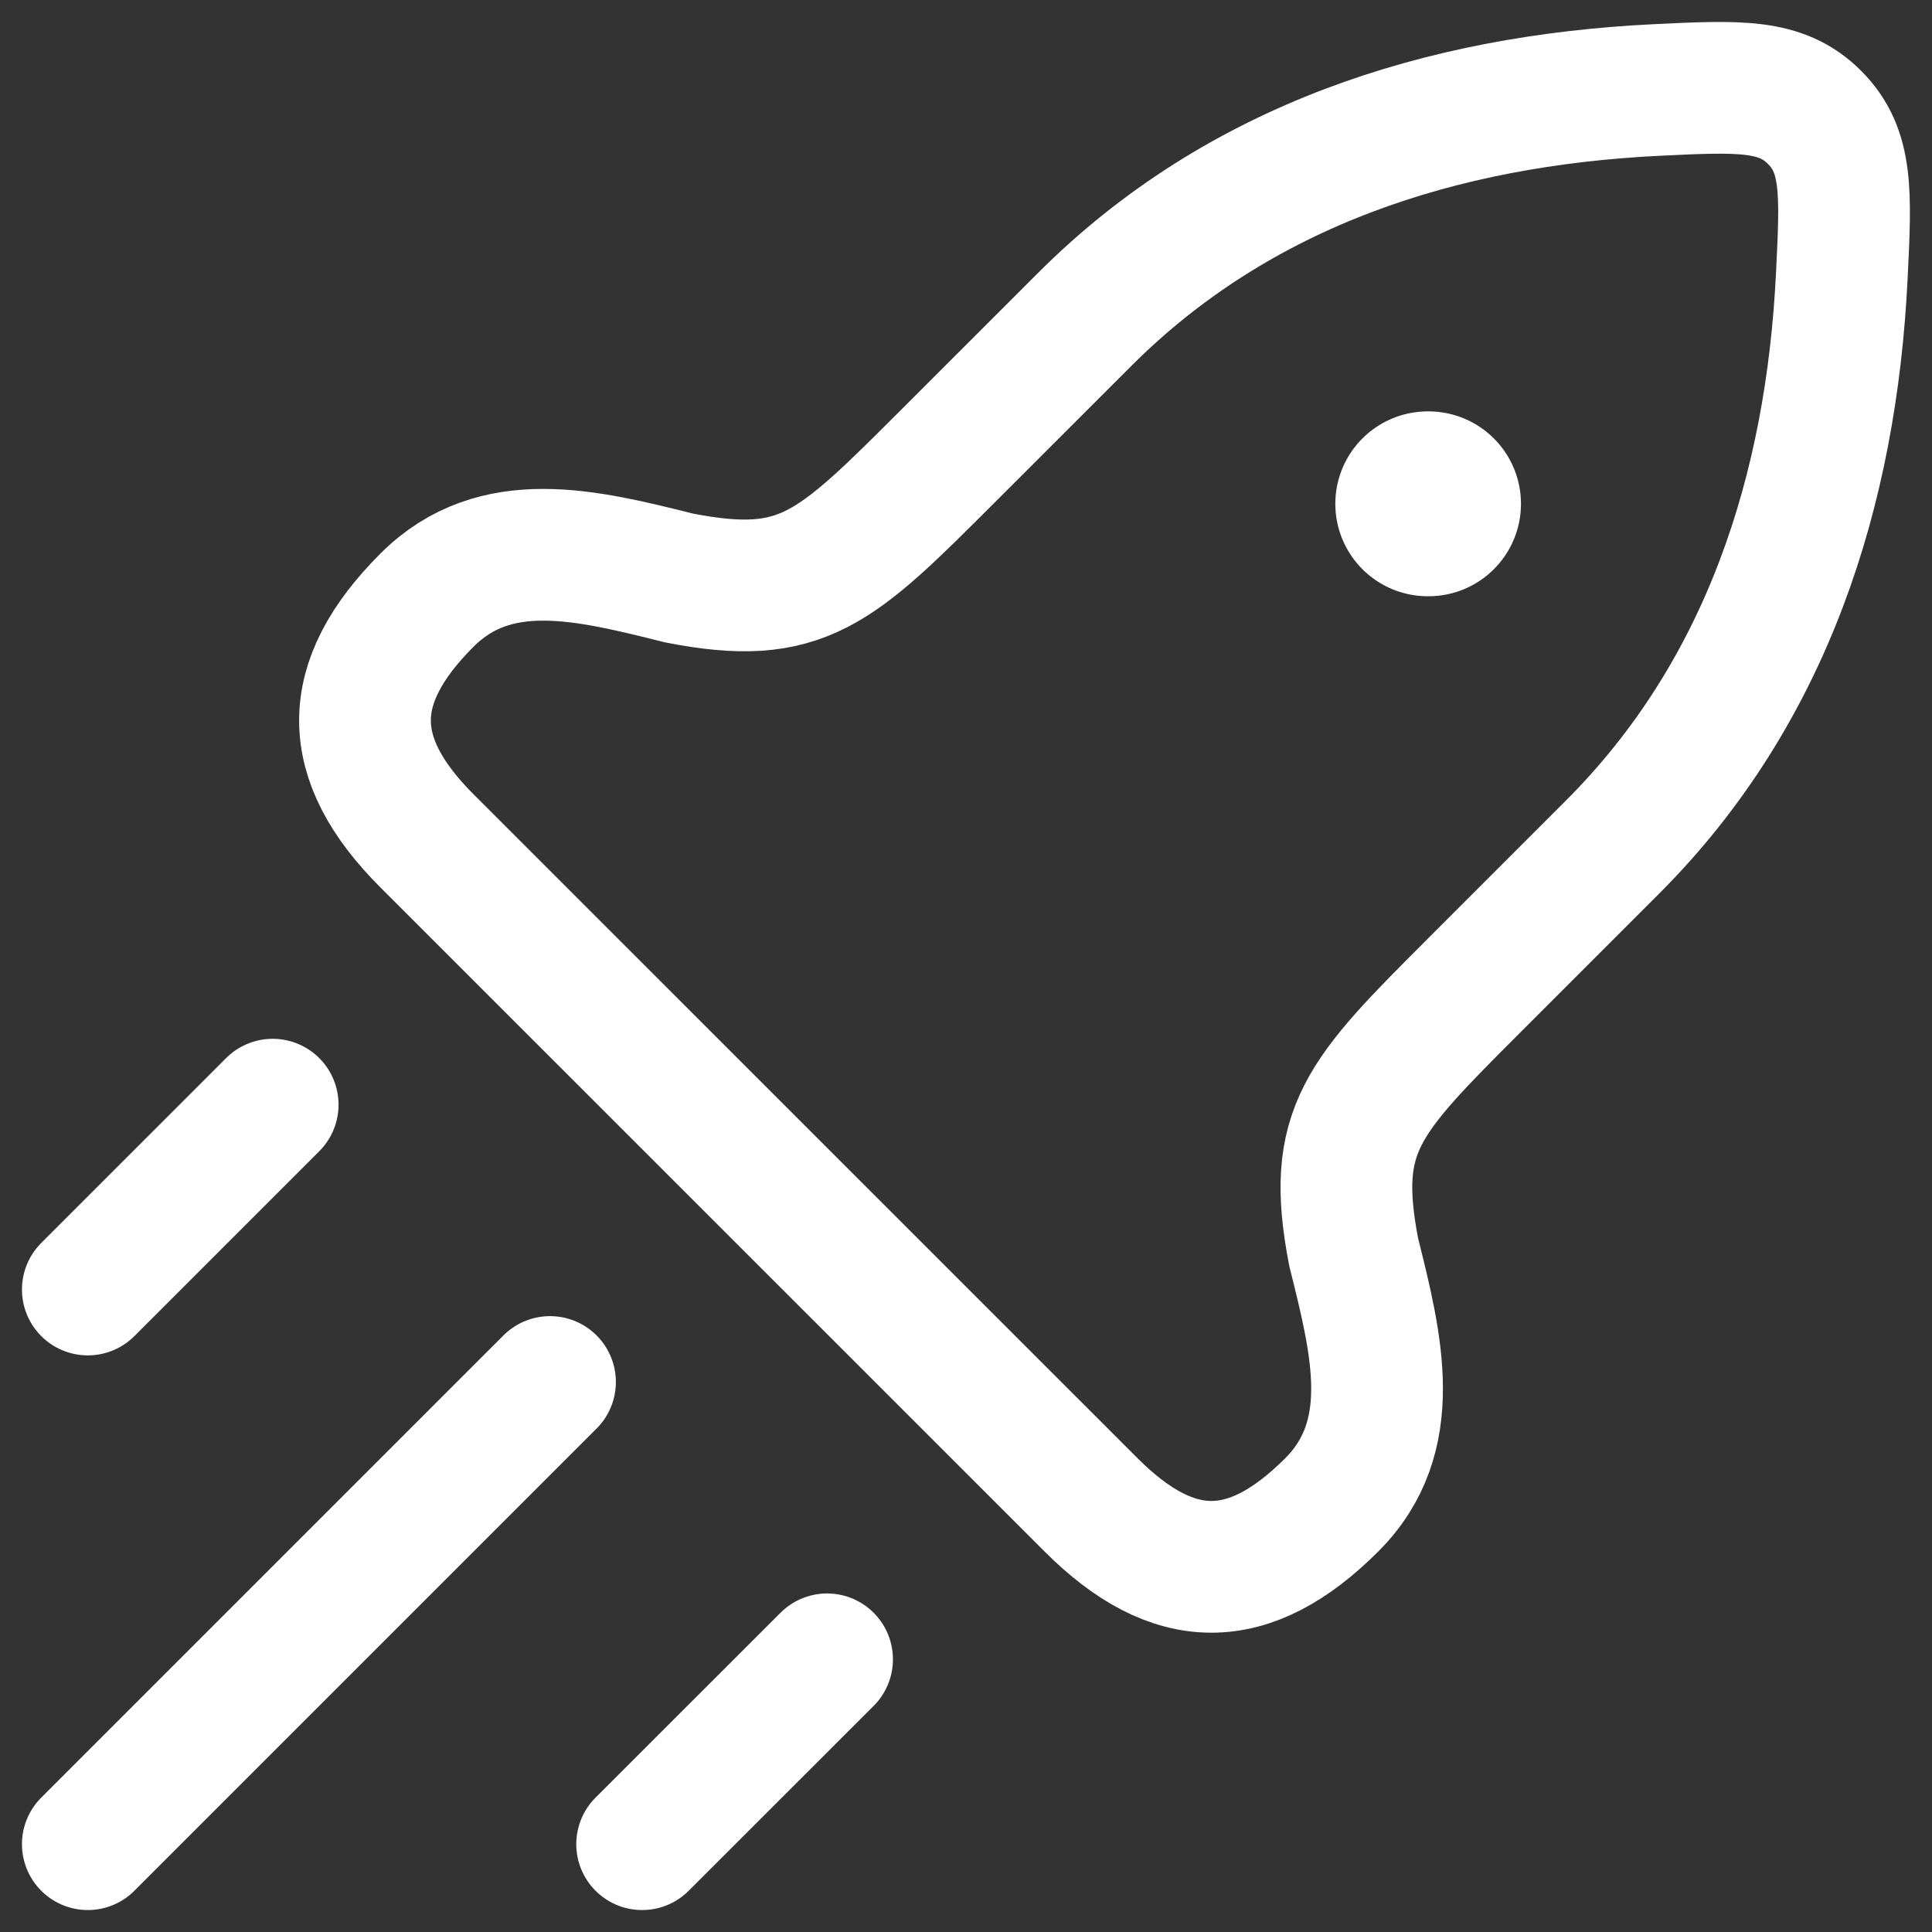 <svg width="22" height="22" viewBox="0 0 22 22" fill="none" xmlns="http://www.w3.org/2000/svg">
<rect x="0" y="0" width="22" height="22" fill="#333333" stroke="none"/>
<path d="M10.789 5.199L12.353 3.636C14.114 1.875 16.419 1.145 18.858 1.025C19.807 0.979 20.282 0.956 20.662 1.336C21.043 1.717 21.02 2.191 20.973 3.14C20.854 5.579 20.123 7.885 18.363 9.645L16.799 11.209C15.511 12.497 15.145 12.863 15.415 14.26C15.682 15.327 15.94 16.36 15.165 17.136C14.223 18.077 13.365 18.077 12.424 17.136L4.862 9.575C3.921 8.634 3.921 7.775 4.862 6.834C5.638 6.058 6.671 6.316 7.738 6.583C9.135 6.853 9.501 6.487 10.789 5.199Z" stroke="white" stroke-width="1.5" stroke-linejoin="round"/>
<path d="M16.258 5.737H16.267" stroke="white" stroke-width="2.105" stroke-linecap="round" stroke-linejoin="round"/>
<path d="M1 21L6.263 15.737" stroke="white" stroke-width="1.5" stroke-linecap="round"/>
<path d="M7.312 21L9.418 18.895" stroke="white" stroke-width="1.5" stroke-linecap="round"/>
<path d="M1 14.684L3.105 12.579" stroke="white" stroke-width="1.5" stroke-linecap="round"/>
</svg>
